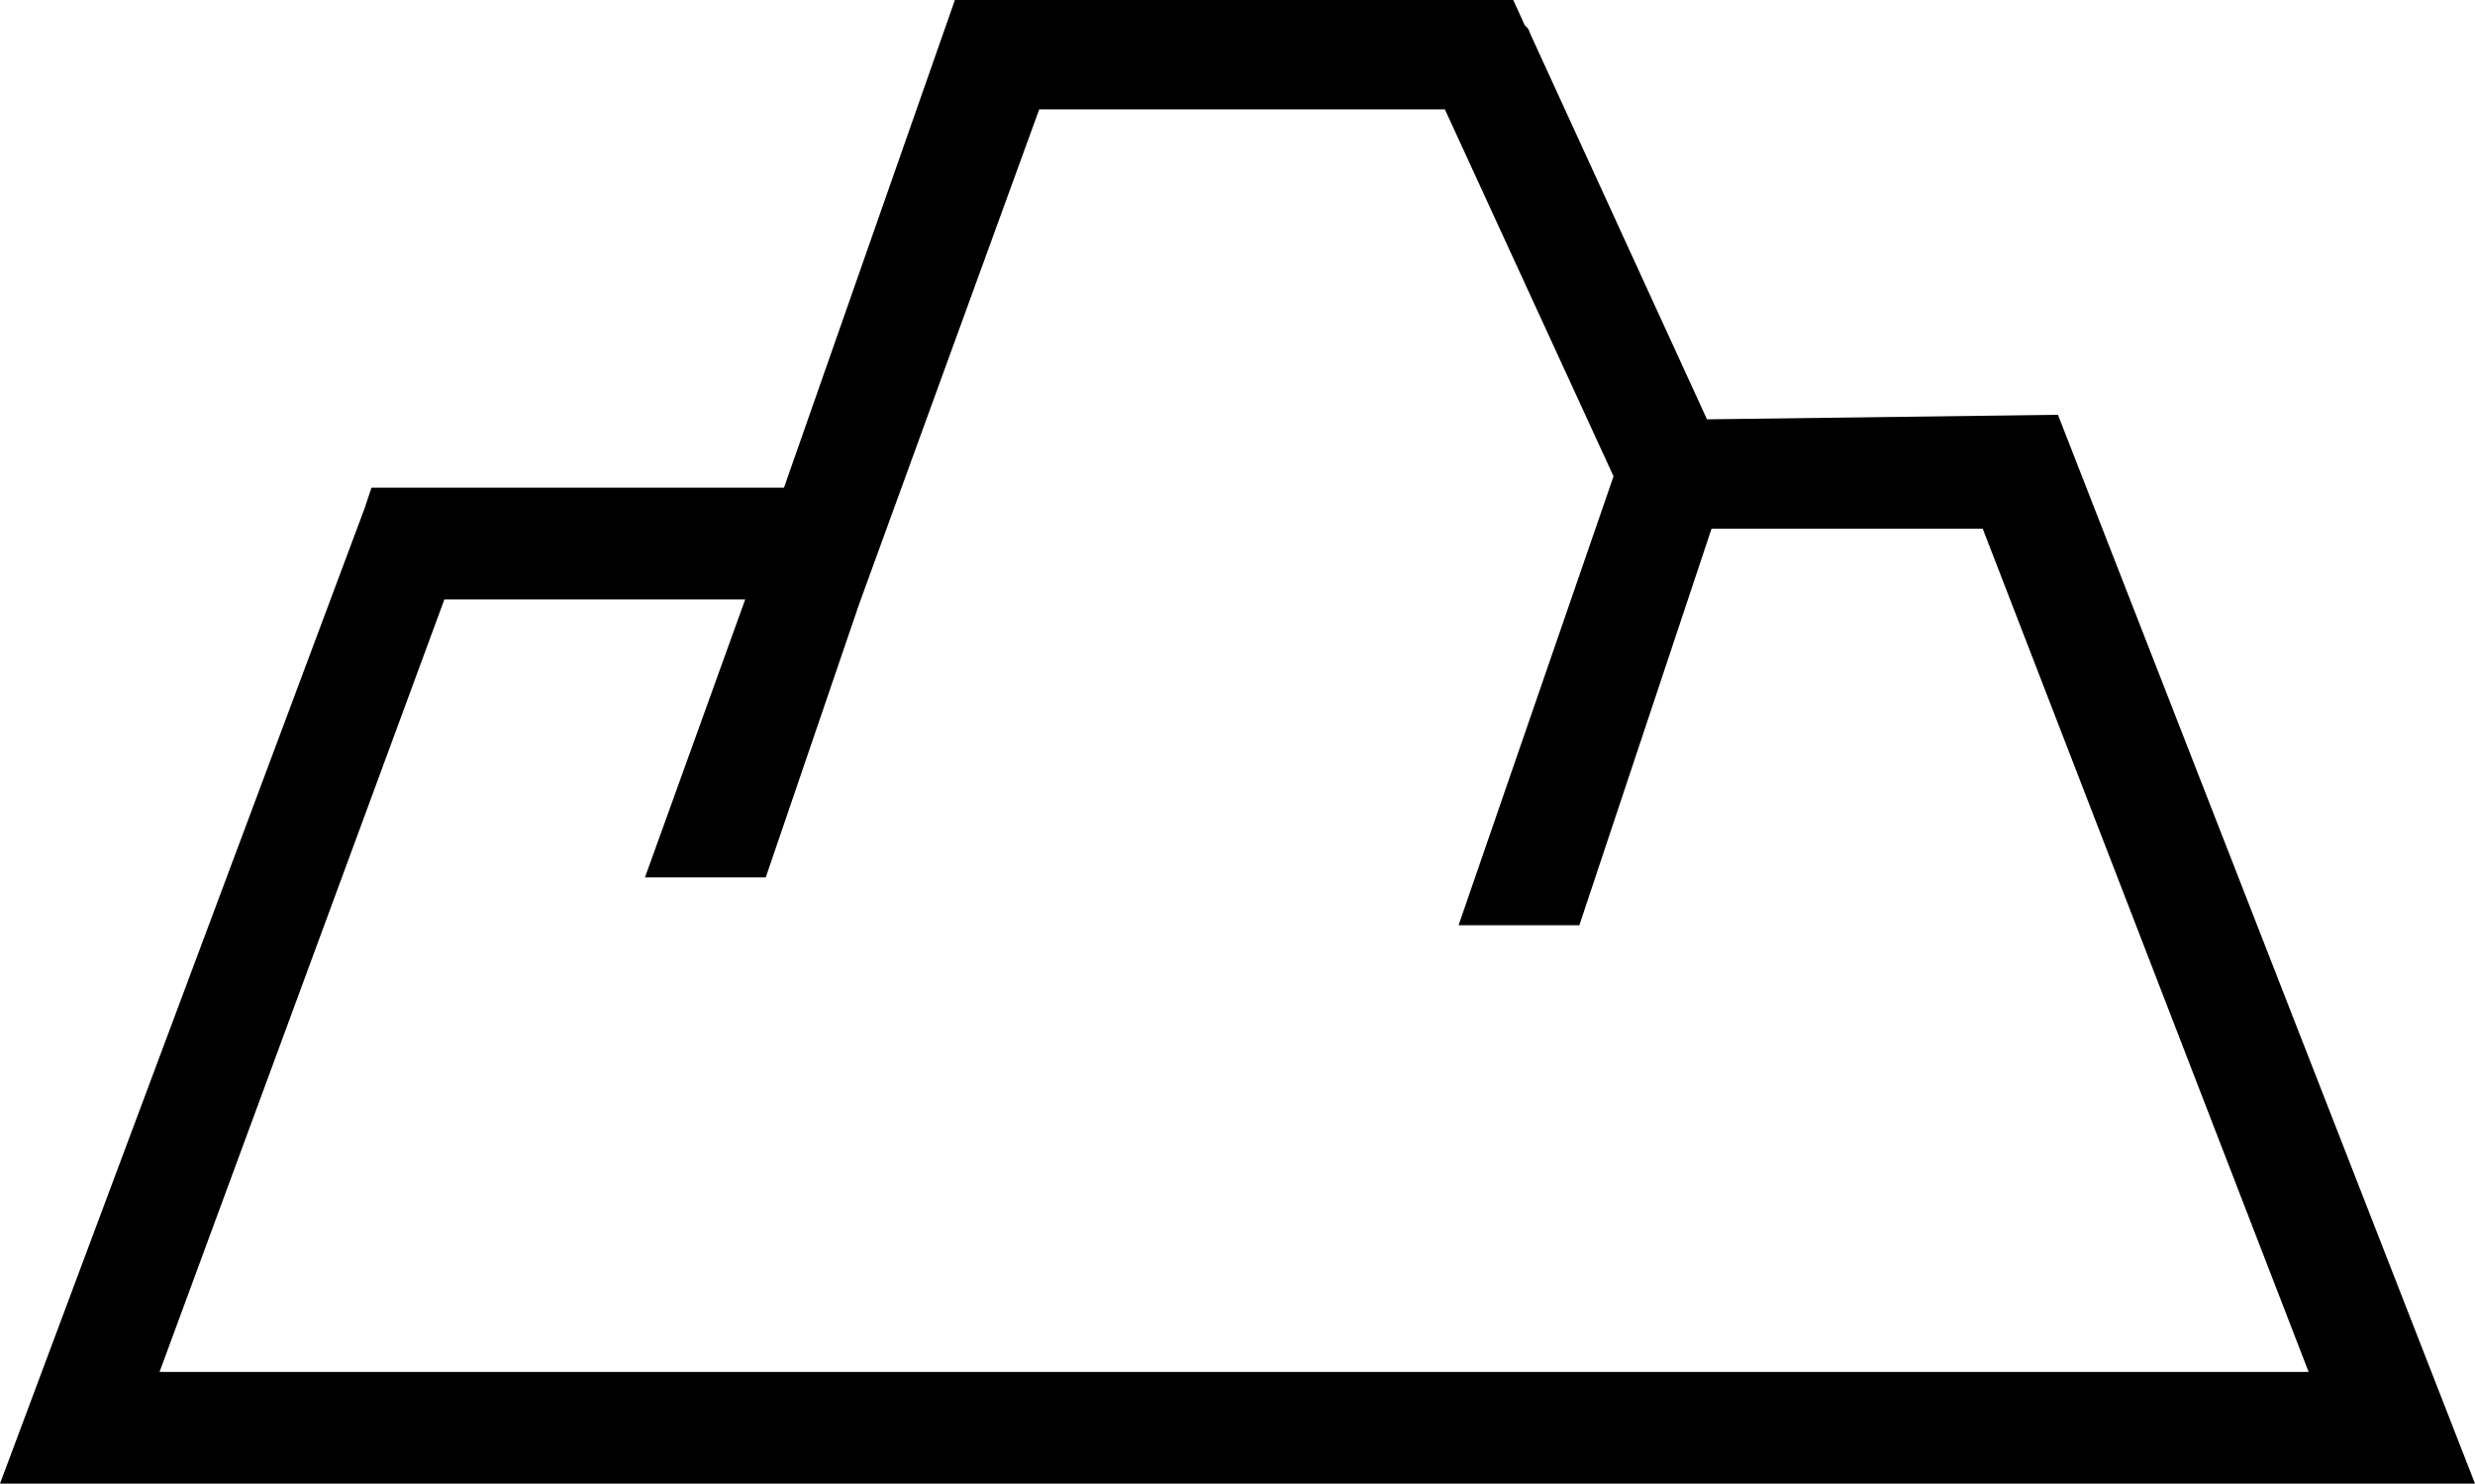 <?xml version="1.0" encoding="utf-8"?>
<!-- Generator: Adobe Illustrator 22.1.0, SVG Export Plug-In . SVG Version: 6.00 Build 0)  -->
<svg version="1.1" id="Calque_1" xmlns="http://www.w3.org/2000/svg" xmlns:xlink="http://www.w3.org/1999/xlink" x="0px" y="0px"
	 viewBox="0 0 108.6 65.1" style="enable-background:new 0 0 108.6 65.1;" xml:space="preserve">
<path d="M16.3,21.4L16,22.3L0,65.1h108.6L90.3,18.2l-15.4,0.2L67.2,1.6c-0.1-0.2-0.1-0.3-0.2-0.4l-0.1-0.1L66.4,0H41.9l-7.5,21.4
	H16.3z M45.6,4.8h17.8l7.4,16.1L64,40.6h5.3l5.8-17.4H87l14.3,37H7l12.5-33.9h13.2l-4.4,12.2h5.3l4.1-12L45.6,4.8z"/>
</svg>
